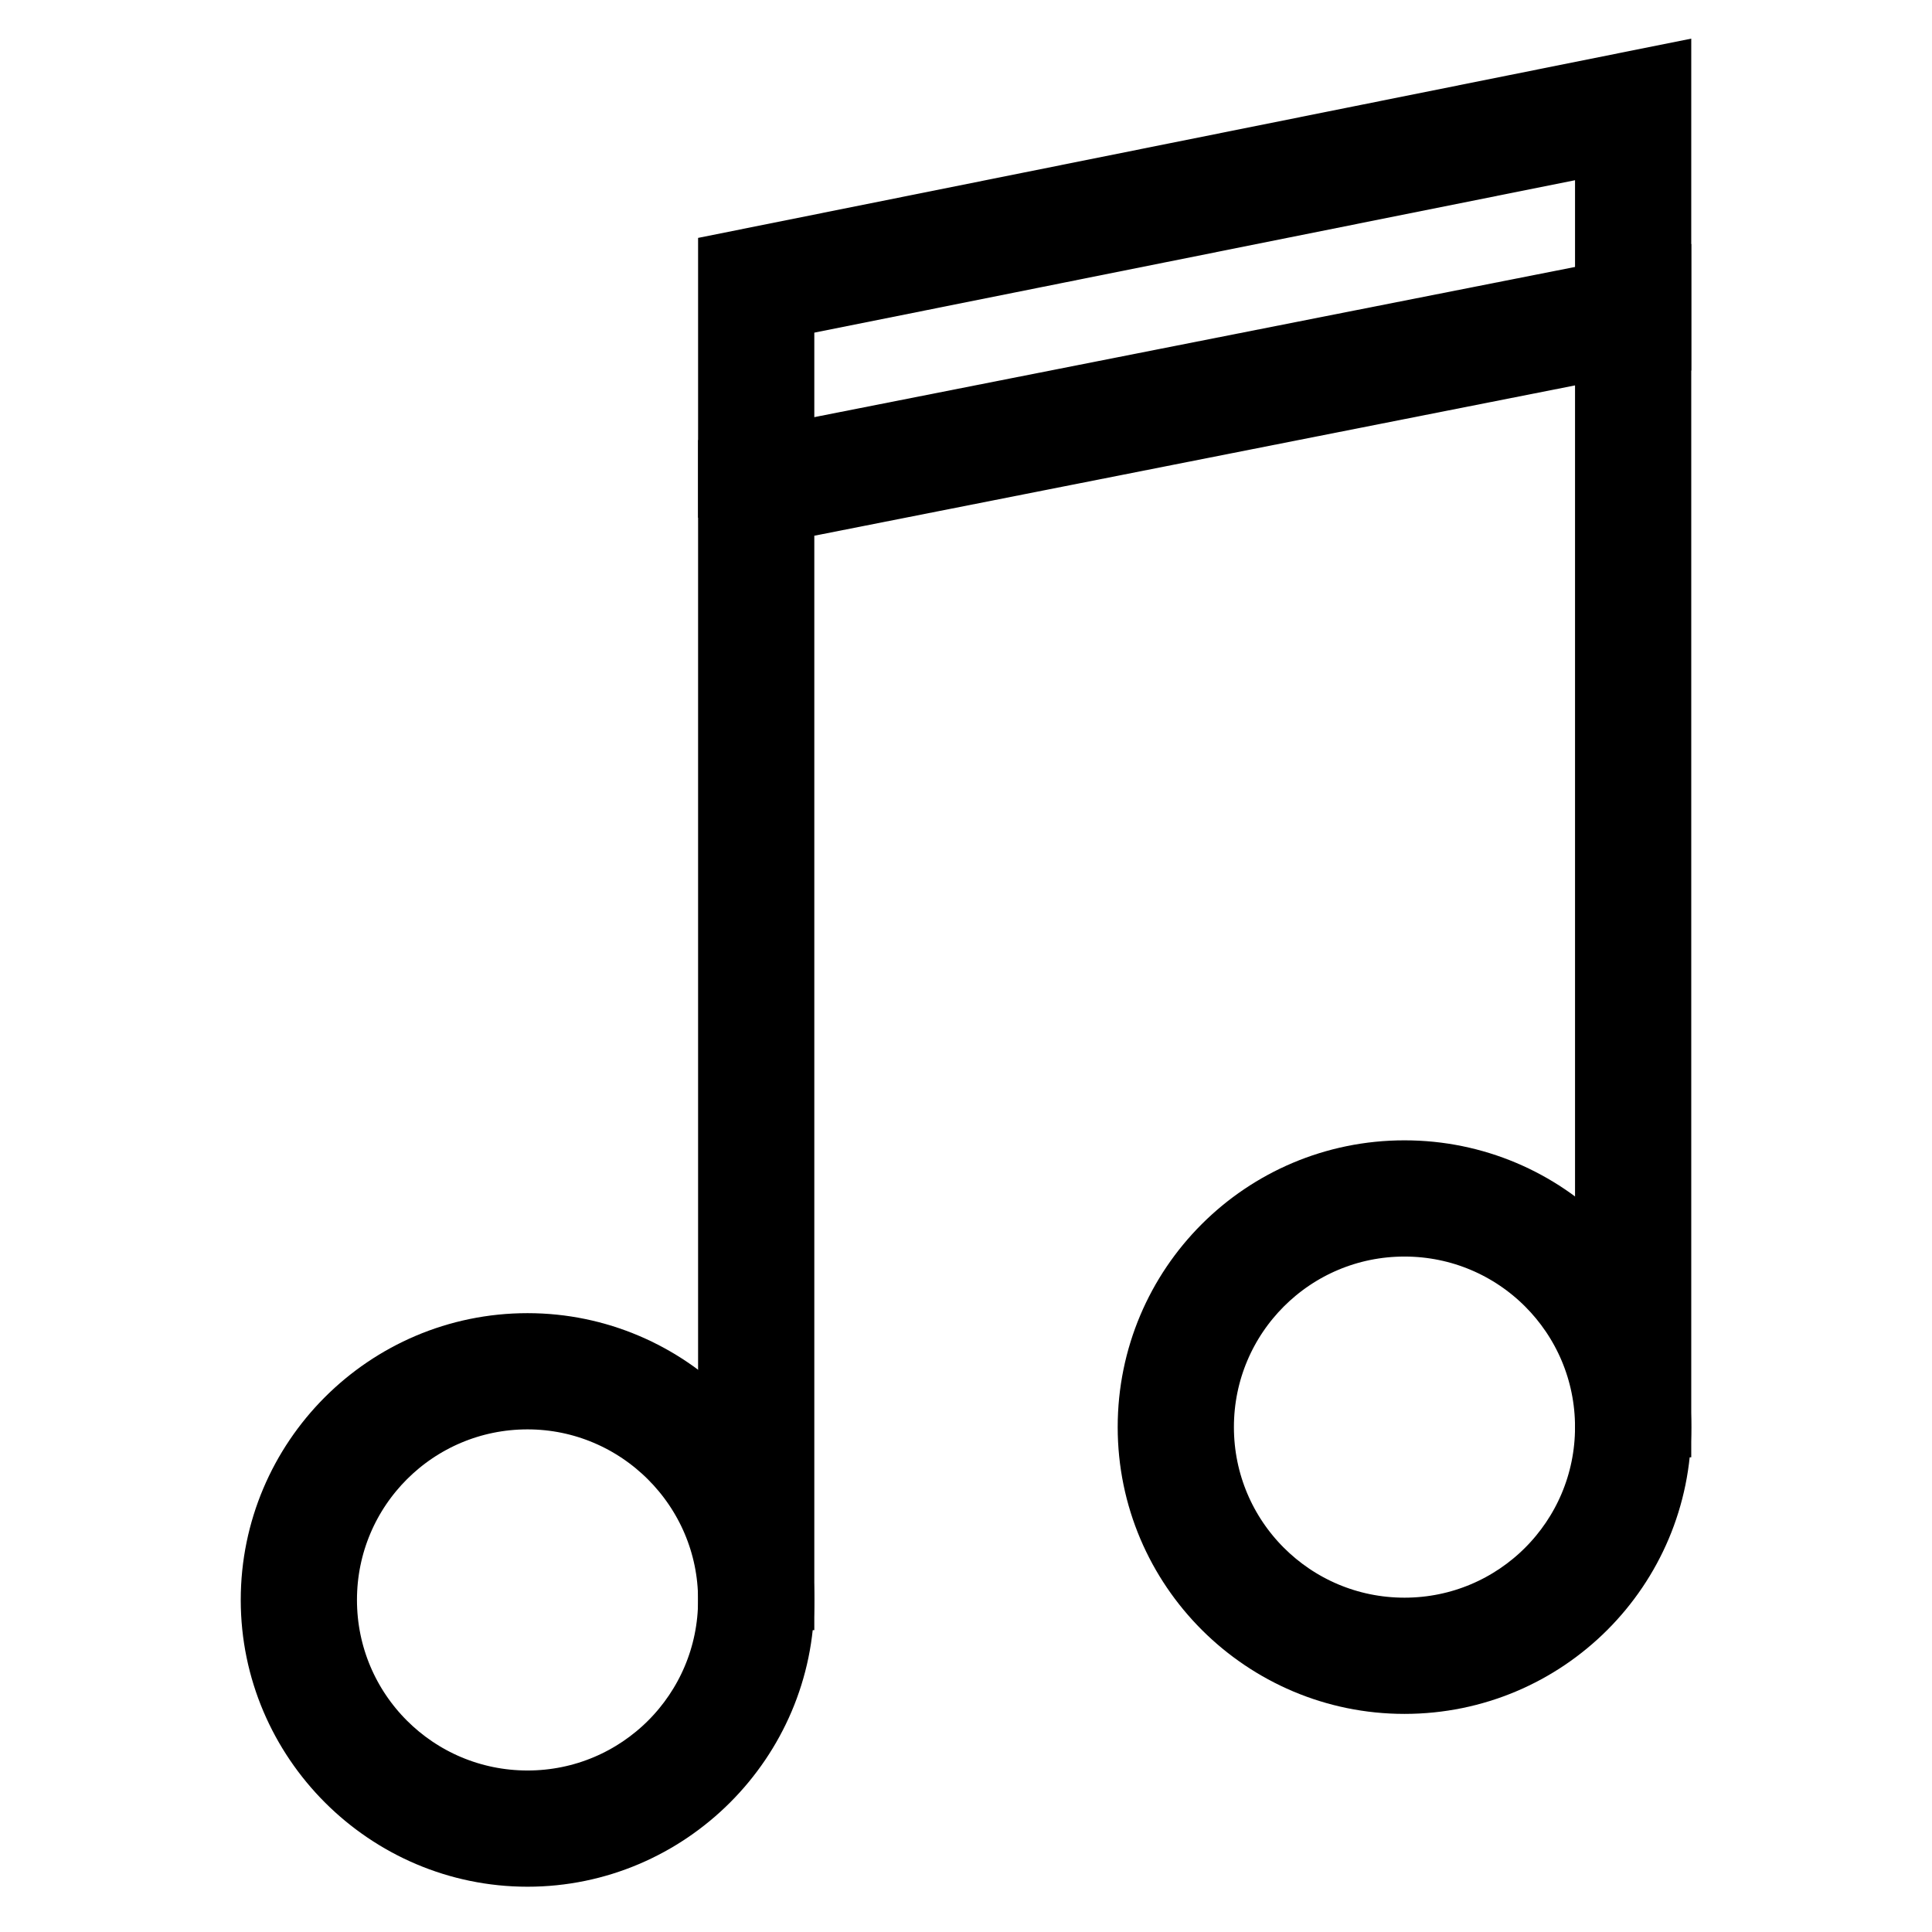 <?xml version="1.0" encoding="utf-8"?>
<!-- Svg Vector Icons : http://www.onlinewebfonts.com/icon -->
<!DOCTYPE svg PUBLIC "-//W3C//DTD SVG 1.1//EN" "http://www.w3.org/Graphics/SVG/1.1/DTD/svg11.dtd">
<svg version="1.1" xmlns="http://www.w3.org/2000/svg" xmlns:xlink="http://www.w3.org/1999/xlink" x="0px" y="0px" viewBox="0 0 256 256" enable-background="new 0 0 256 256" xml:space="preserve">
<g> <path stroke-width="8" fill-opacity="0" stroke="#000000"  d="M69.9,246c-18.7,0-34-15.3-34-34c0-18.7,15.2-34,34-34c18.7,0,34,15.3,34,34S88.6,246,69.9,246z  M69.9,185.4c-14.7,0-26.6,11.9-26.6,26.6c0,14.7,11.9,26.6,26.6,26.6c14.7,0,26.6-11.9,26.6-26.6 C96.5,197.3,84.5,185.4,69.9,185.4z"/> <path stroke-width="8" fill-opacity="0" stroke="#000000"  d="M103.9,212h-7.4V61.6l123.6-24.4v151.9h-7.4V46.2L103.9,67.7V212z"/> <path stroke-width="8" fill-opacity="0" stroke="#000000"  d="M186.1,223.1c-18.7,0-34-15.2-34-34s15.2-34,34-34s34,15.2,34,34S204.9,223.1,186.1,223.1z M186.1,162.5 c-14.7,0-26.6,11.9-26.6,26.6c0,14.7,11.9,26.6,26.6,26.6c14.7,0,26.6-11.9,26.6-26.6C212.7,174.4,200.8,162.5,186.1,162.5z  M103.9,64.6h-7.4V34.8L220.1,10v35.1h-7.4V19L103.9,40.8V64.6z"/></g>
</svg>
